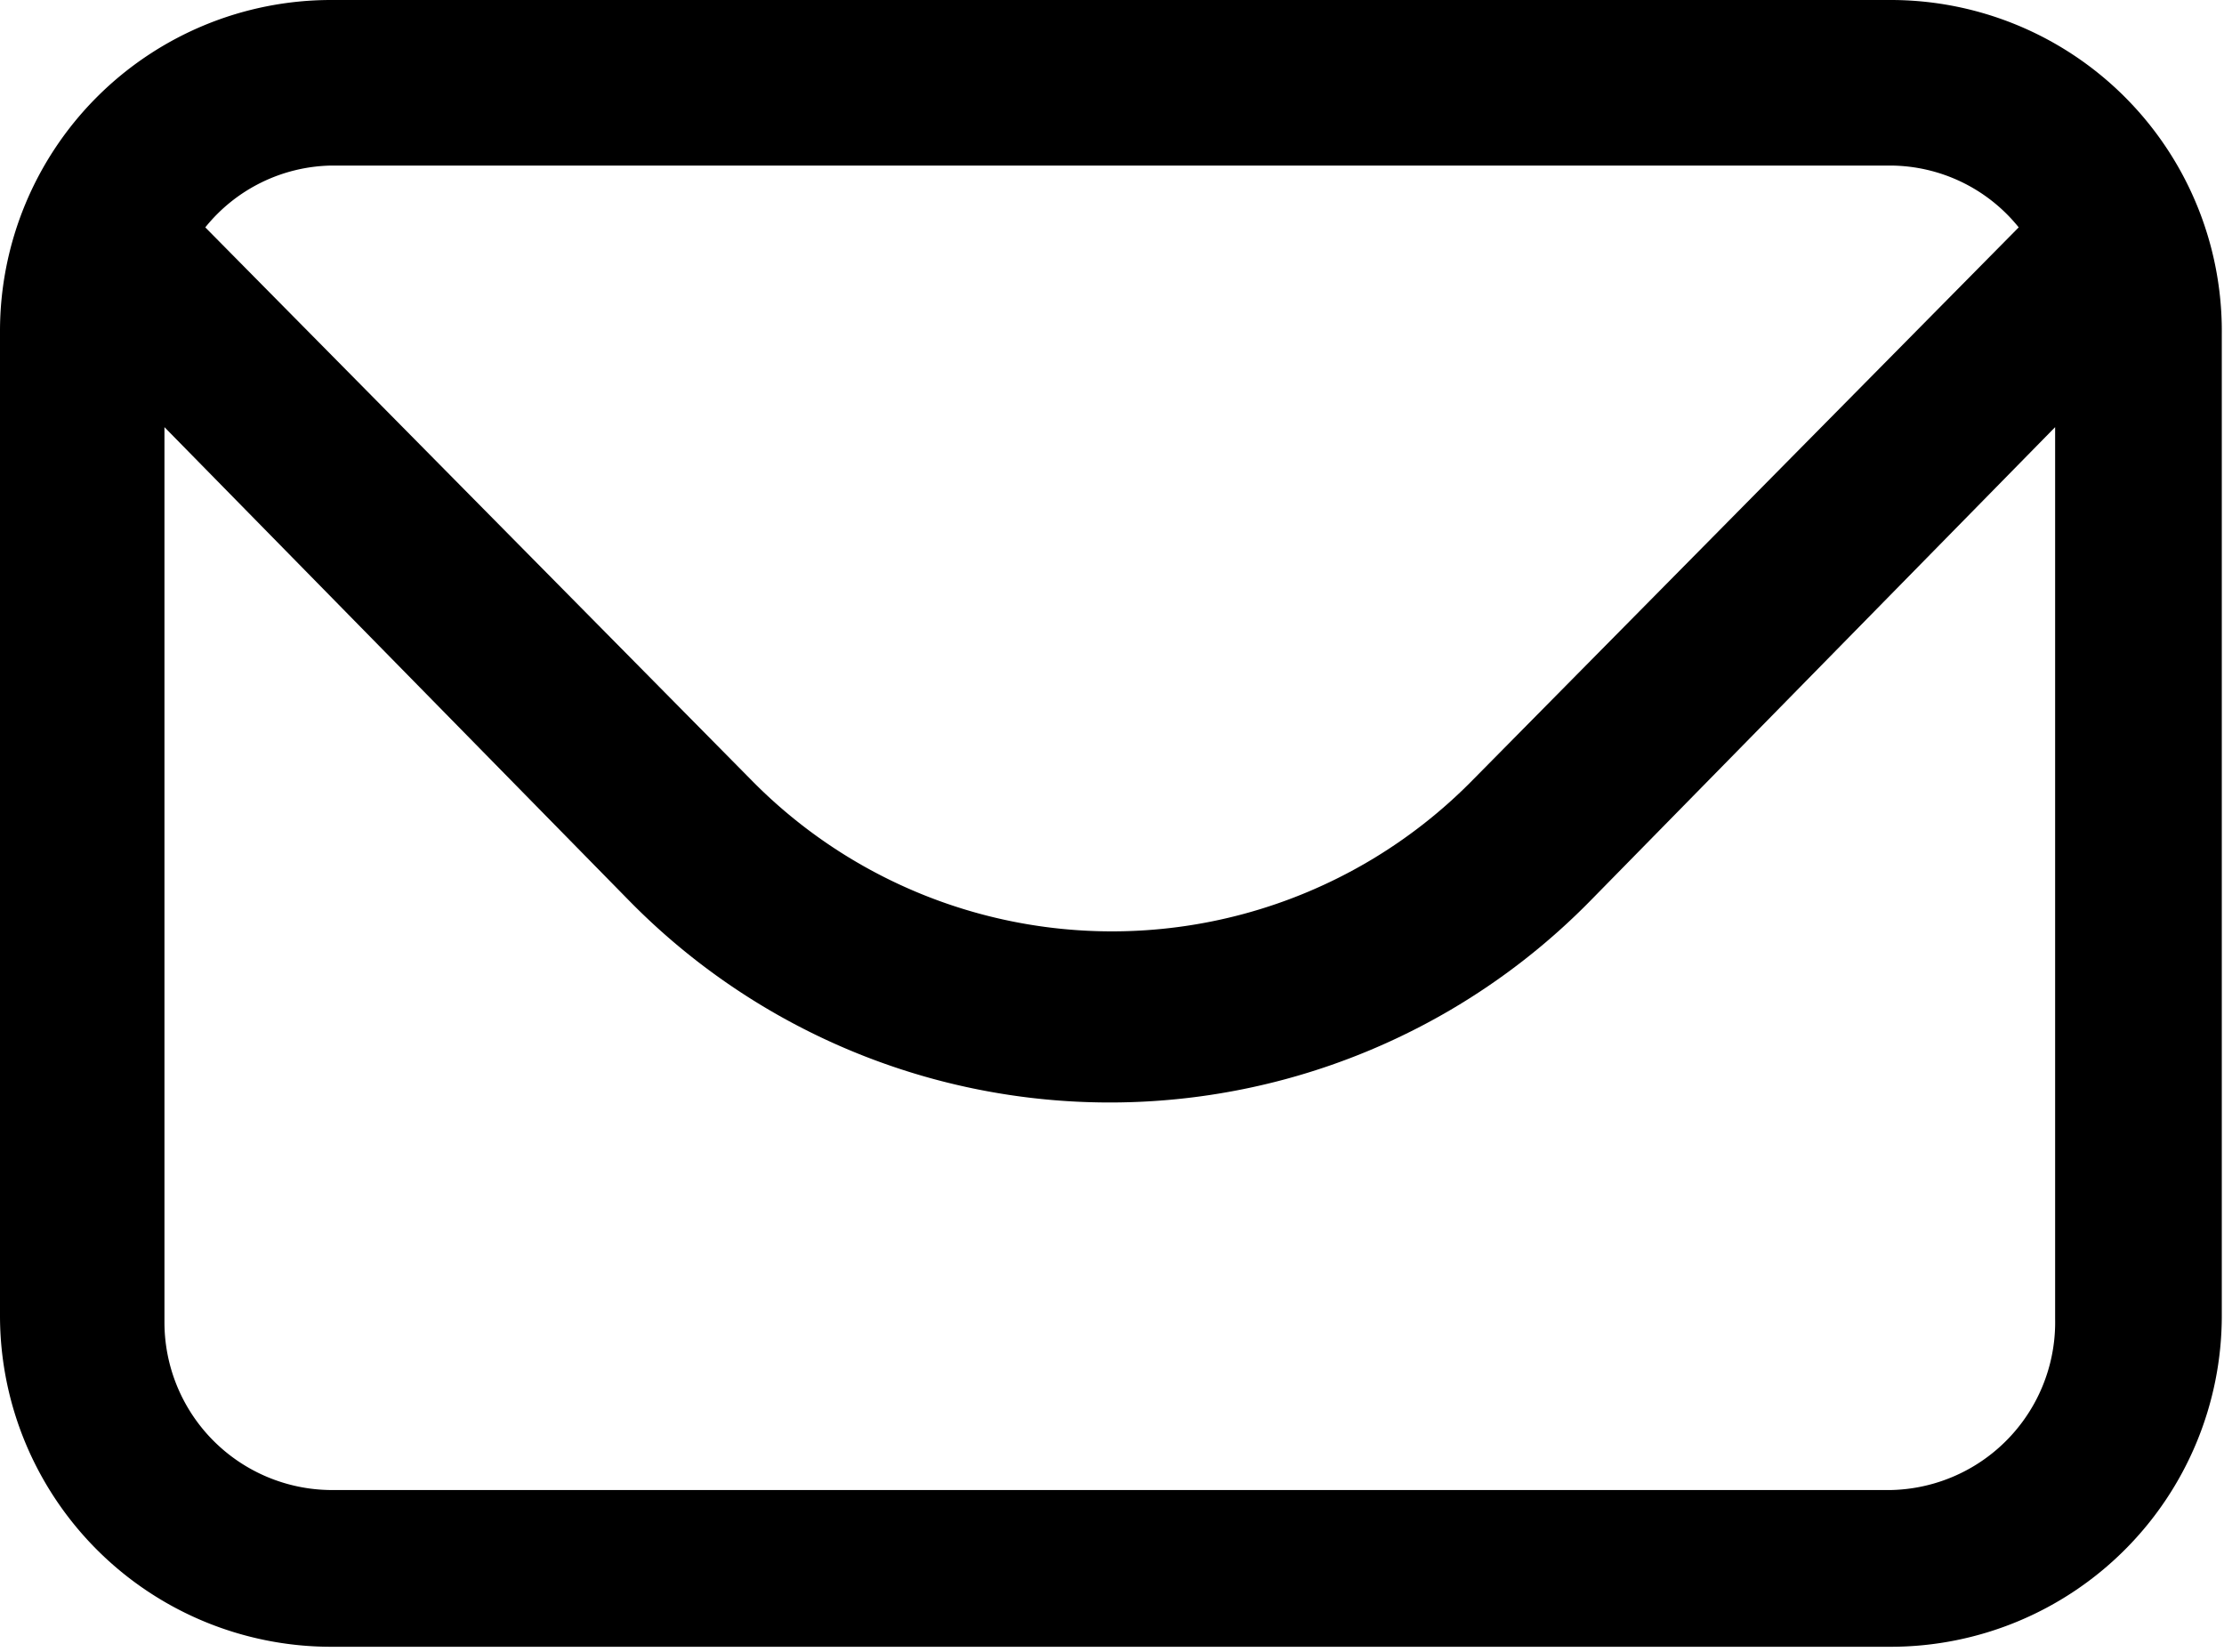<svg xmlns="http://www.w3.org/2000/svg" id="aec03d3c-88f2-4680-8d06-05c351b351fa" viewBox="0 0 20.15 14.97"><path d="M17.13,2.5H3a3,3,0,0,0-3,3v8.92a3,3,0,0,0,3,3H17.13a3,3,0,0,0,3-3V5.53A3,3,0,0,0,17.13,2.5ZM3,4H17.13a1.5,1.5,0,0,1,1.16.56l-4.94,5a4.58,4.58,0,0,1-6.55,0l-4.94-5A1.5,1.5,0,0,1,3,4ZM17.13,16H3a1.52,1.52,0,0,1-1.51-1.52V6.37l4.21,4.29a6.1,6.1,0,0,0,8.71,0l4.21-4.29v8.08A1.52,1.52,0,0,1,17.13,16Z" transform="translate(0 -2.5)"></path></svg>